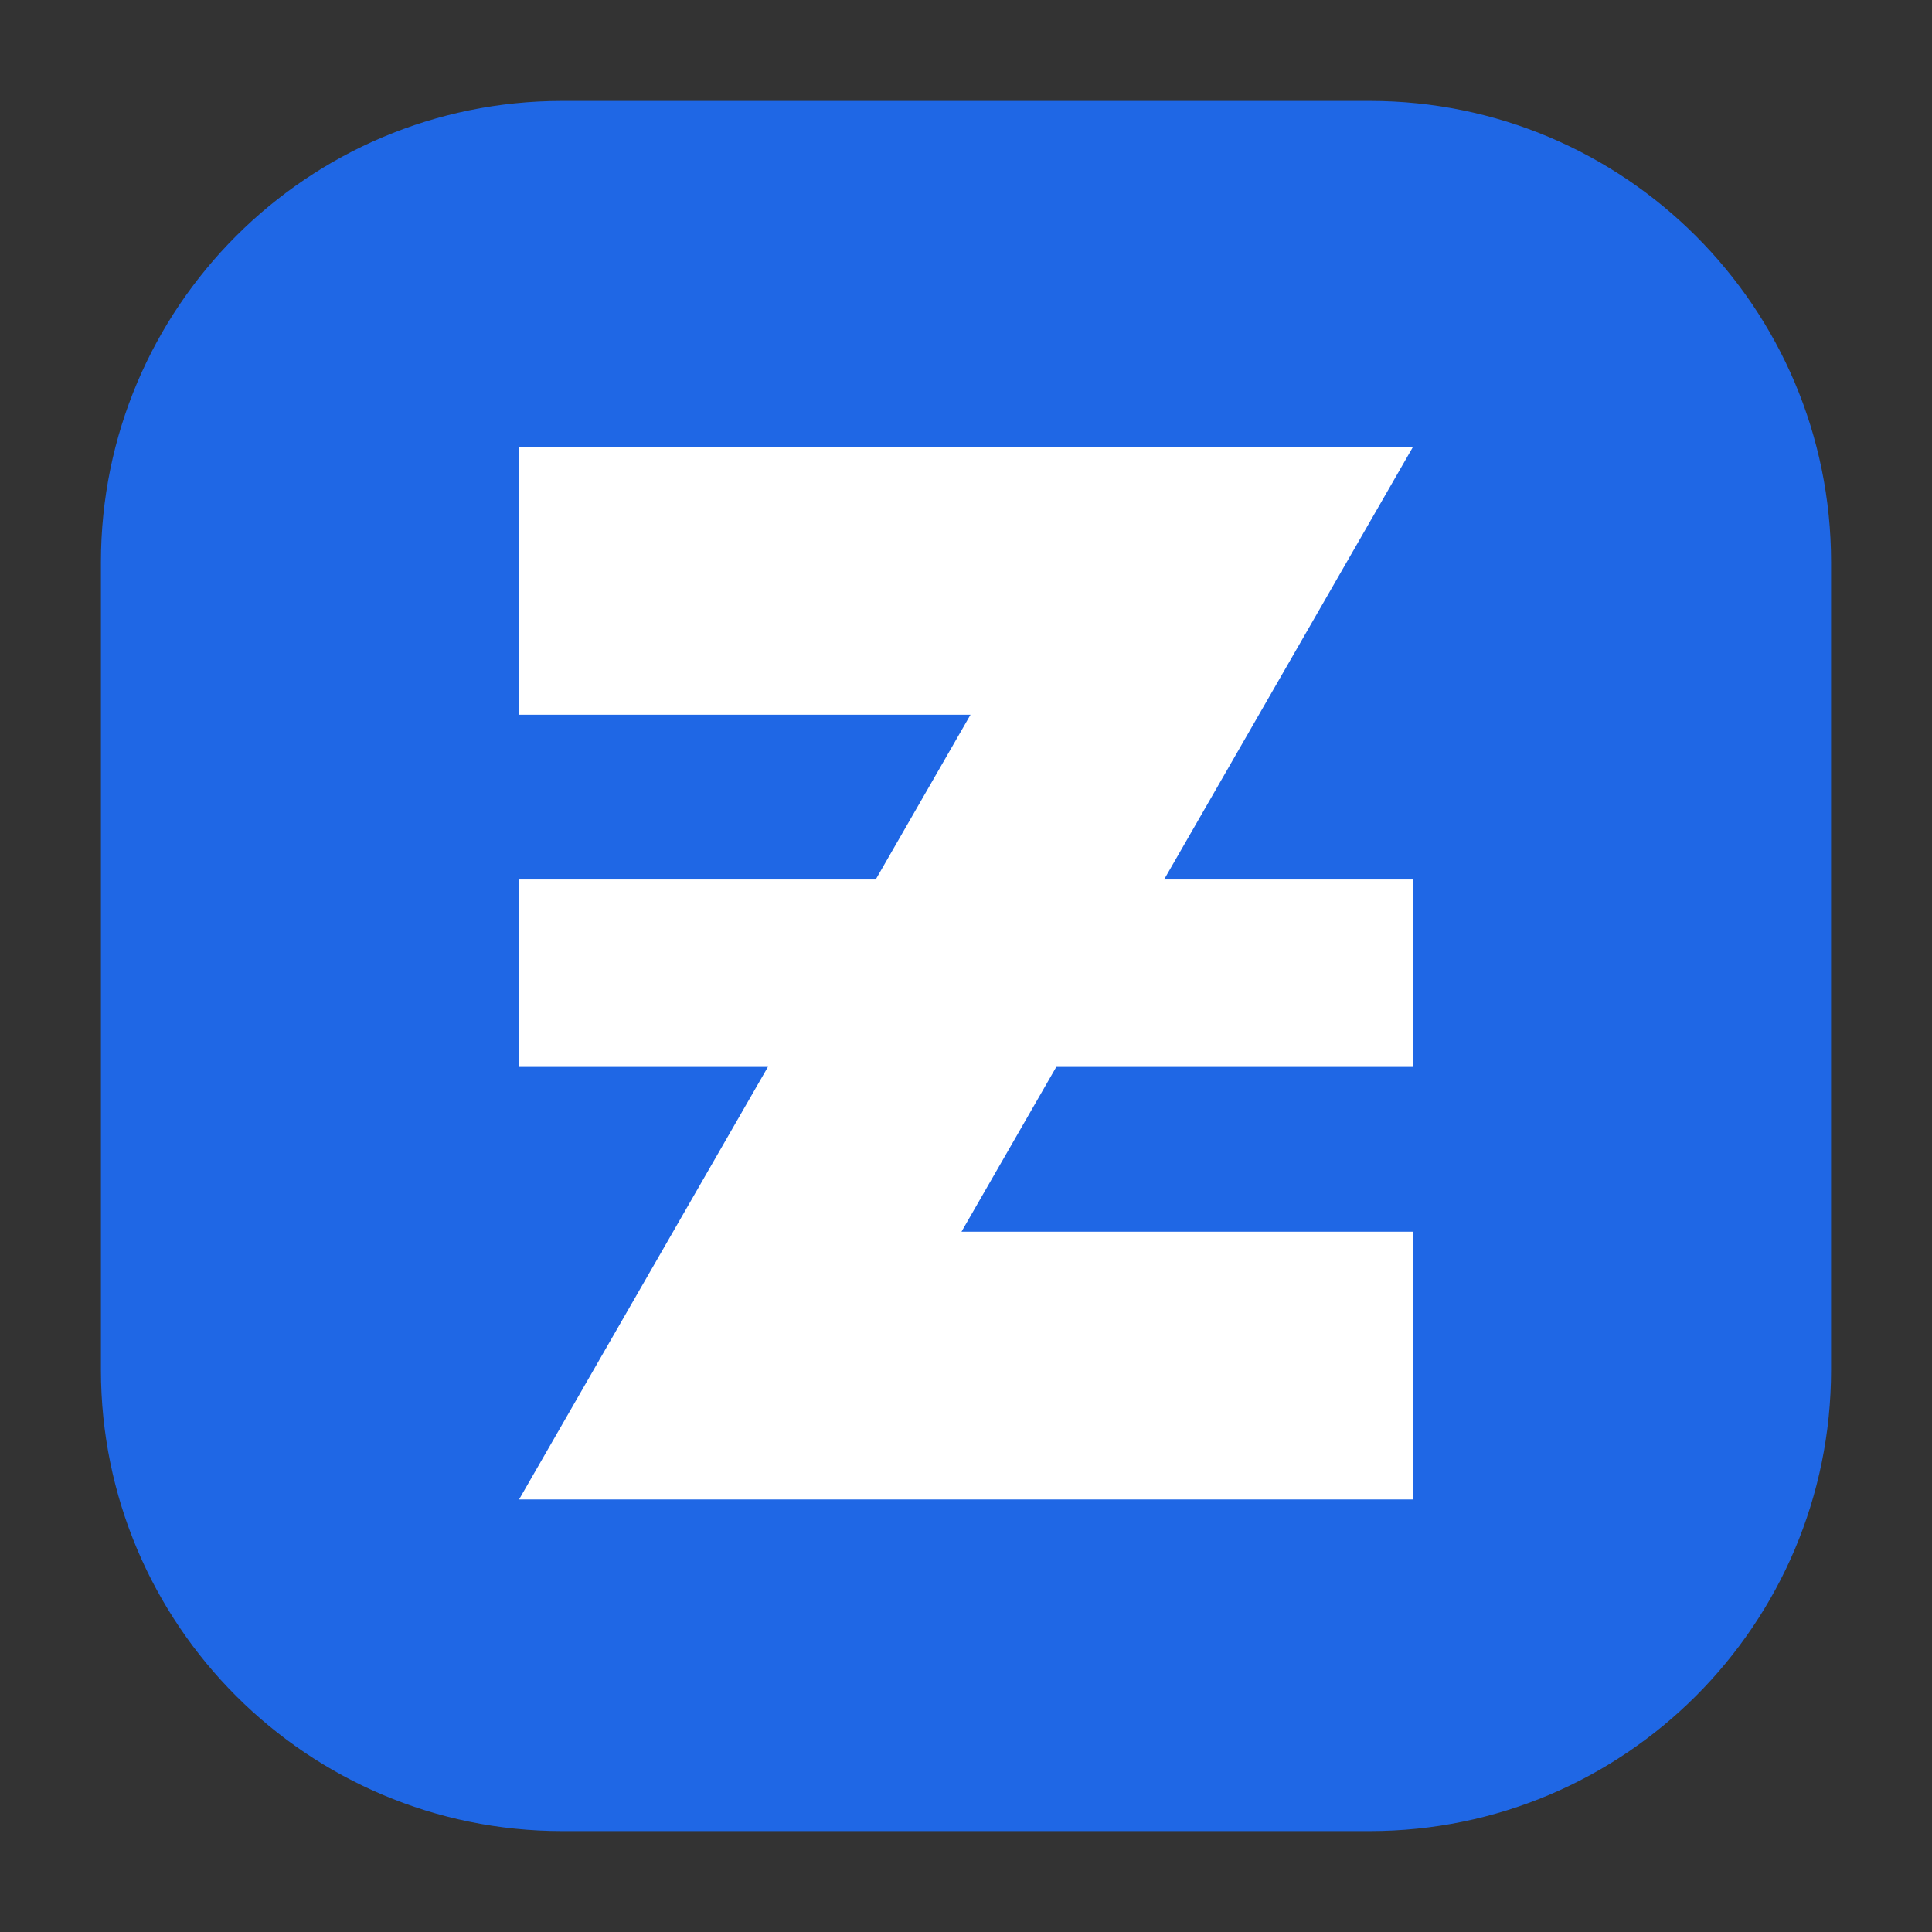 <svg xmlns="http://www.w3.org/2000/svg" width="134" height="134" viewBox="0 0 134 134" fill="none"><rect x="0" y="0" width="134" height="134" fill="#333333" stroke="none"/><path d="M7 39C7 21.327 21.327 7 39 7H95C112.673 7 127 21.327 127 39V95C127 112.673 112.673 127 95 127H39C21.327 127 7 112.673 7 95V39Z" fill="#1F67E5"></path><path d="M98 104H36L67.312 49.574H36V31H98L66.688 85.426H98V104Z" fill="white"></path><rect x="36" y="61" width="62" height="13" fill="white"></rect></svg>